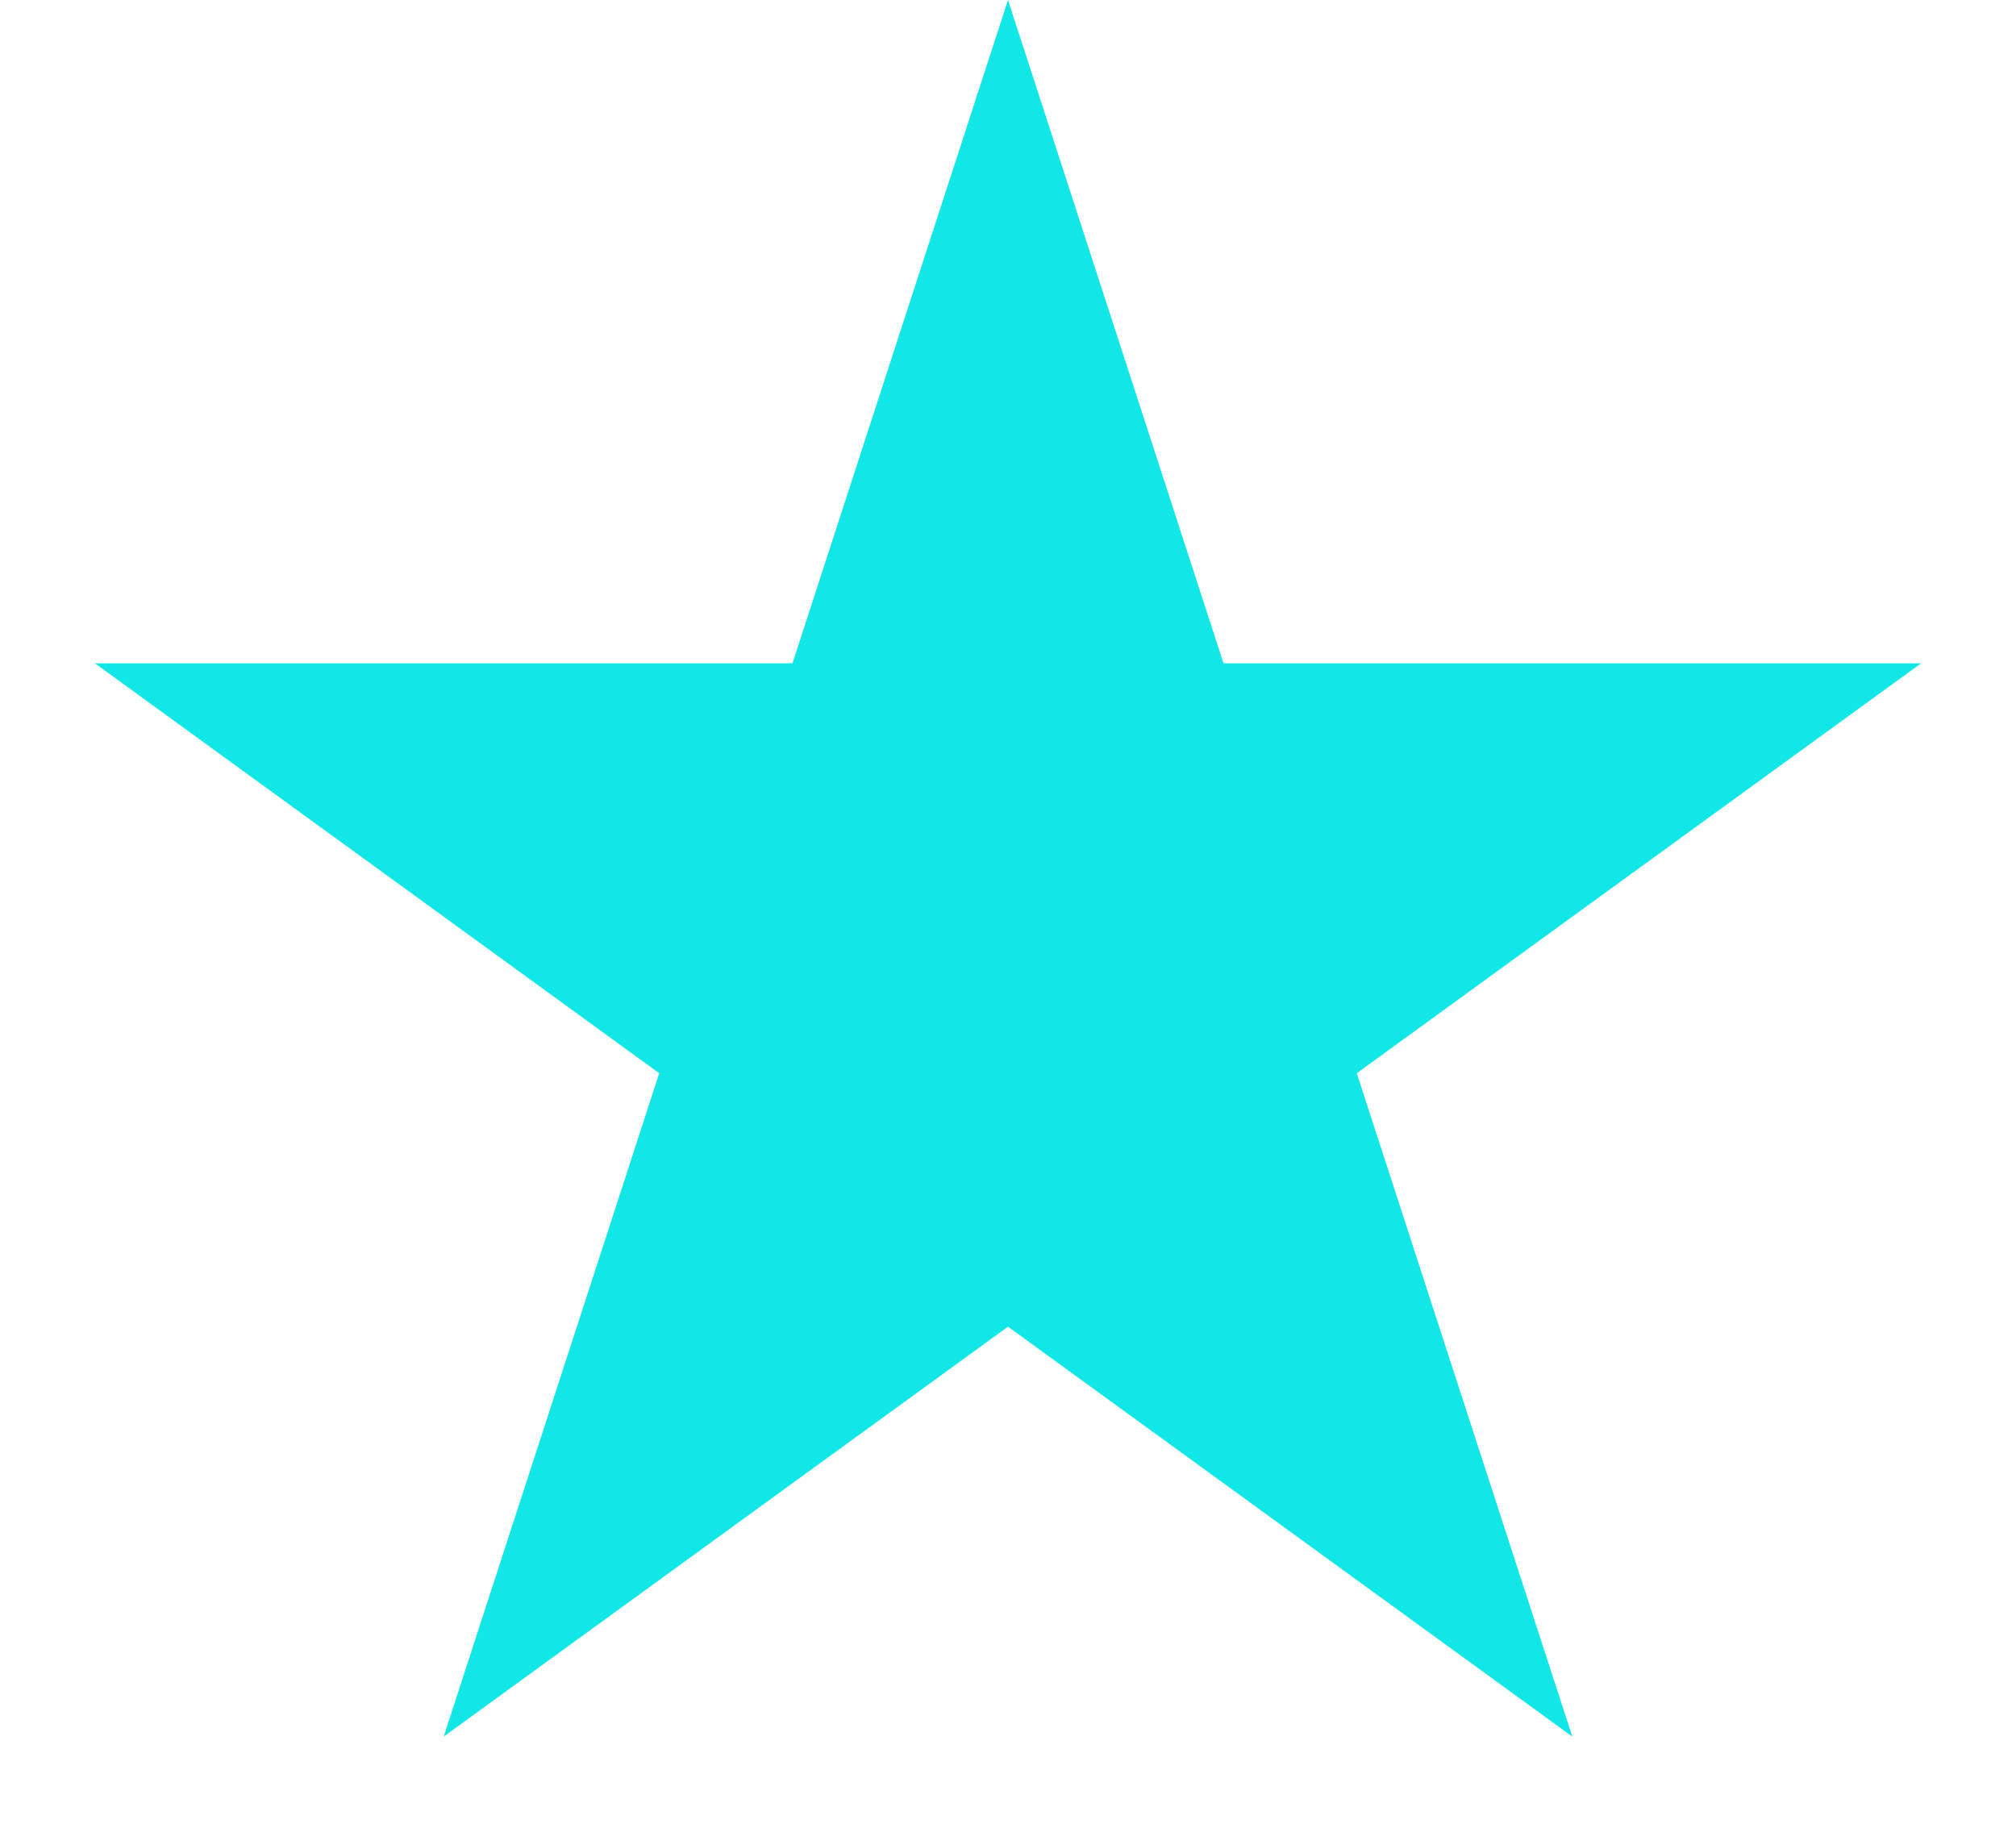 <svg width="21" height="19" viewBox="0 0 21 19" fill="none" xmlns="http://www.w3.org/2000/svg"><path d="M10.5 0L12.745 6.91H20.011L14.133 11.18L16.378 18.09L10.5 13.82L4.622 18.09L6.867 11.18L0.989 6.91H8.255L10.5 0Z" fill="#11E7E7"/></svg>